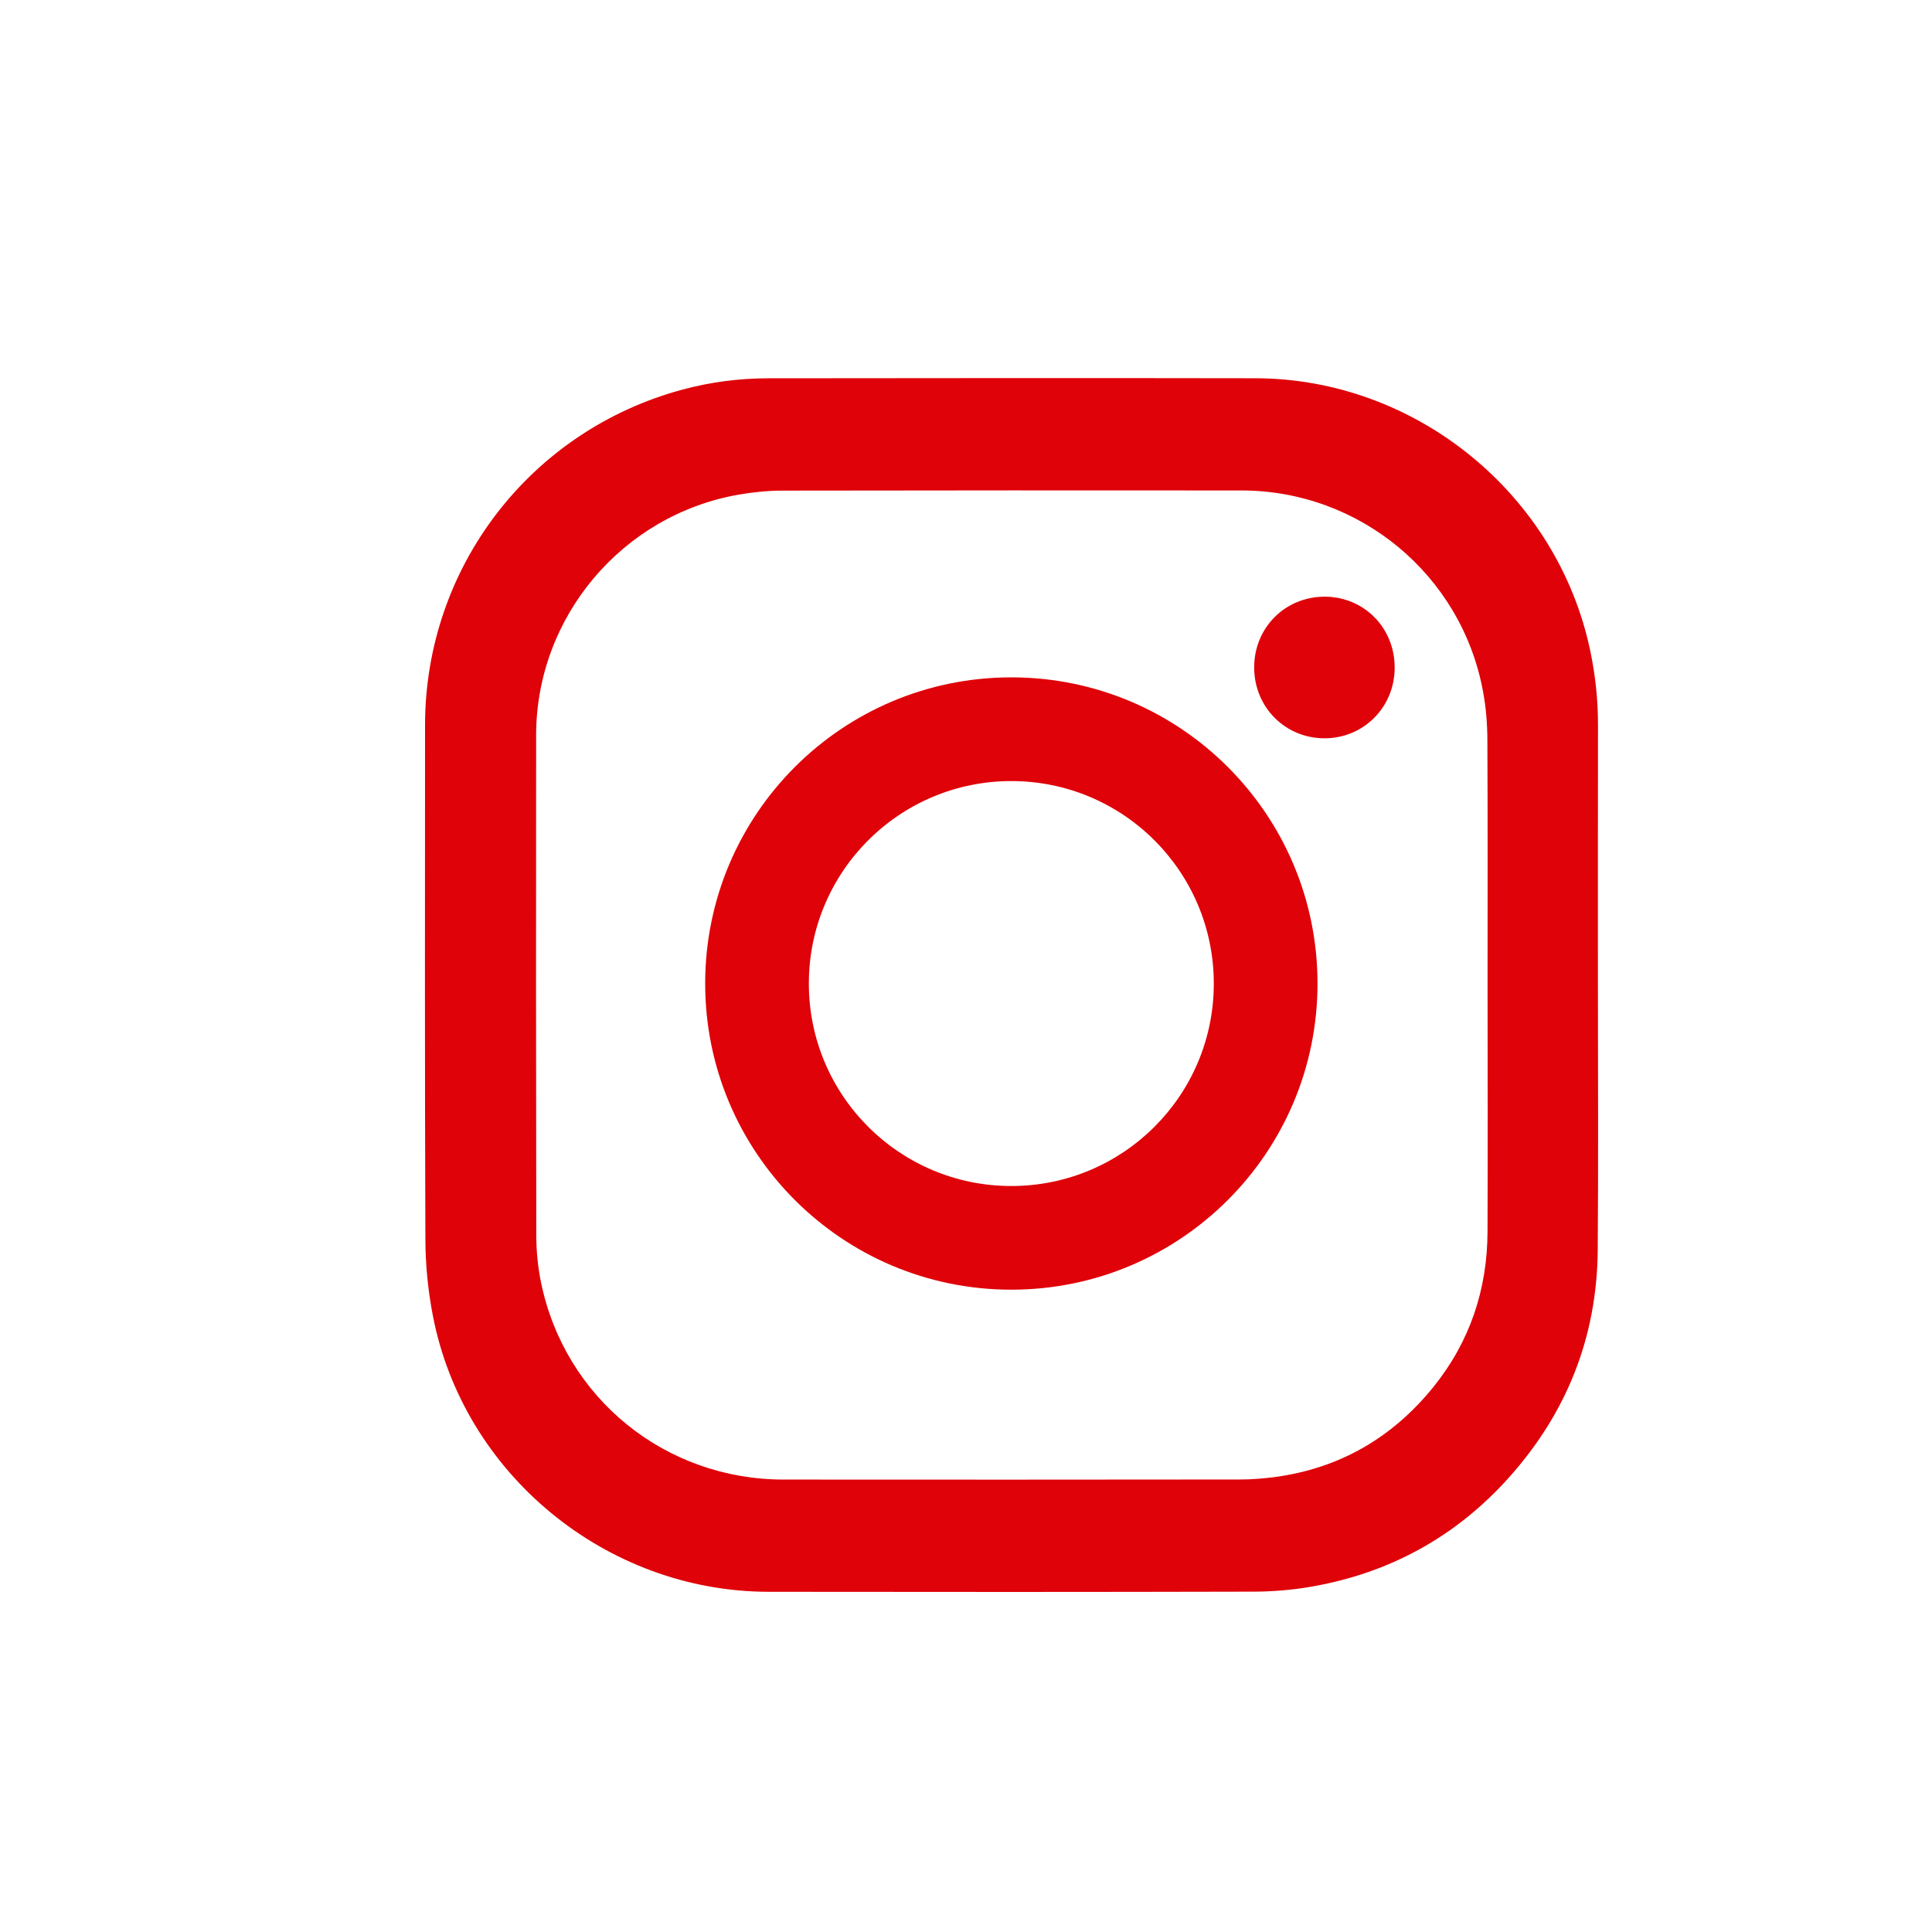 <svg version="1.1" id="Capa_1" xmlns="http://www.w3.org/2000/svg" xmlns:xlink="http://www.w3.org/1999/xlink" x="0px" y="0px" width="50px" height="50px" viewBox="0 0 50 50" enable-background="new 0 0 50 50" xml:space="preserve"><g><path fill-rule="evenodd" clip-rule="evenodd" fill="#df0209" d="M41.354,25.51c0-2.251-0.002-4.503,0.002-6.755 c0-0.646-0.068-1.28-0.2-1.911c-0.849-4.059-4.514-7.048-8.668-7.055c-4.201-0.007-8.402-0.004-12.604,0.001 c-0.75,0.001-1.49,0.096-2.216,0.291c-3.946,1.061-6.667,4.602-6.668,8.688c-0.002,4.438-0.008,8.876,0.009,13.313 c0.002,0.651,0.067,1.311,0.19,1.95c0.785,4.116,4.486,7.156,8.689,7.164c4.188,0.006,8.376,0.006,12.564-0.004 c0.489-0.002,0.984-0.043,1.468-0.126c2.036-0.35,3.758-1.293,5.134-2.831c1.493-1.668,2.276-3.631,2.295-5.875 C41.368,30.081,41.354,27.794,41.354,25.51z M38.497,31.878c-0.006,1.499-0.459,2.852-1.405,4.022 c-1.059,1.308-2.422,2.1-4.099,2.326c-0.295,0.037-0.596,0.063-0.895,0.063c-3.939,0.005-7.878,0.005-11.817,0.002 c-3.065,0-5.661-2.102-6.279-5.098c-0.082-0.401-0.123-0.818-0.123-1.228c-0.008-4.313-0.008-8.627-0.004-12.942 c0.003-3.059,2.228-5.698,5.247-6.223c0.366-0.063,0.744-0.102,1.115-0.103c3.964-0.007,7.929-0.007,11.892-0.004 c3.064,0.002,5.695,2.186,6.251,5.199c0.078,0.416,0.112,0.844,0.113,1.266c0.011,2.113,0.005,4.227,0.005,6.34 C38.5,27.625,38.505,29.752,38.497,31.878z"/><path fill-rule="evenodd" clip-rule="evenodd" fill="#df0209" d="M34.283,15.442 c-1.024,0-1.825,0.801-1.825,1.831c0,1.028,0.802,1.835,1.823,1.834c1.009-0.001,1.811-0.805,1.813-1.822 C36.099,16.251,35.304,15.445,34.283,15.442z"/><path fill-rule="evenodd" clip-rule="evenodd" fill="#df0209" d="M26.172,17.53 c-4.375,0-7.922,3.547-7.922,7.924c0,4.376,3.547,7.923,7.922,7.923c4.377,0,7.925-3.547,7.925-7.923 C34.098,21.078,30.55,17.53,26.172,17.53z M26.172,30.694c-2.893,0-5.239-2.345-5.239-5.24c0-2.895,2.346-5.24,5.239-5.24 c2.895,0,5.241,2.346,5.241,5.24C31.414,28.35,29.067,30.694,26.172,30.694z"/></g></svg>